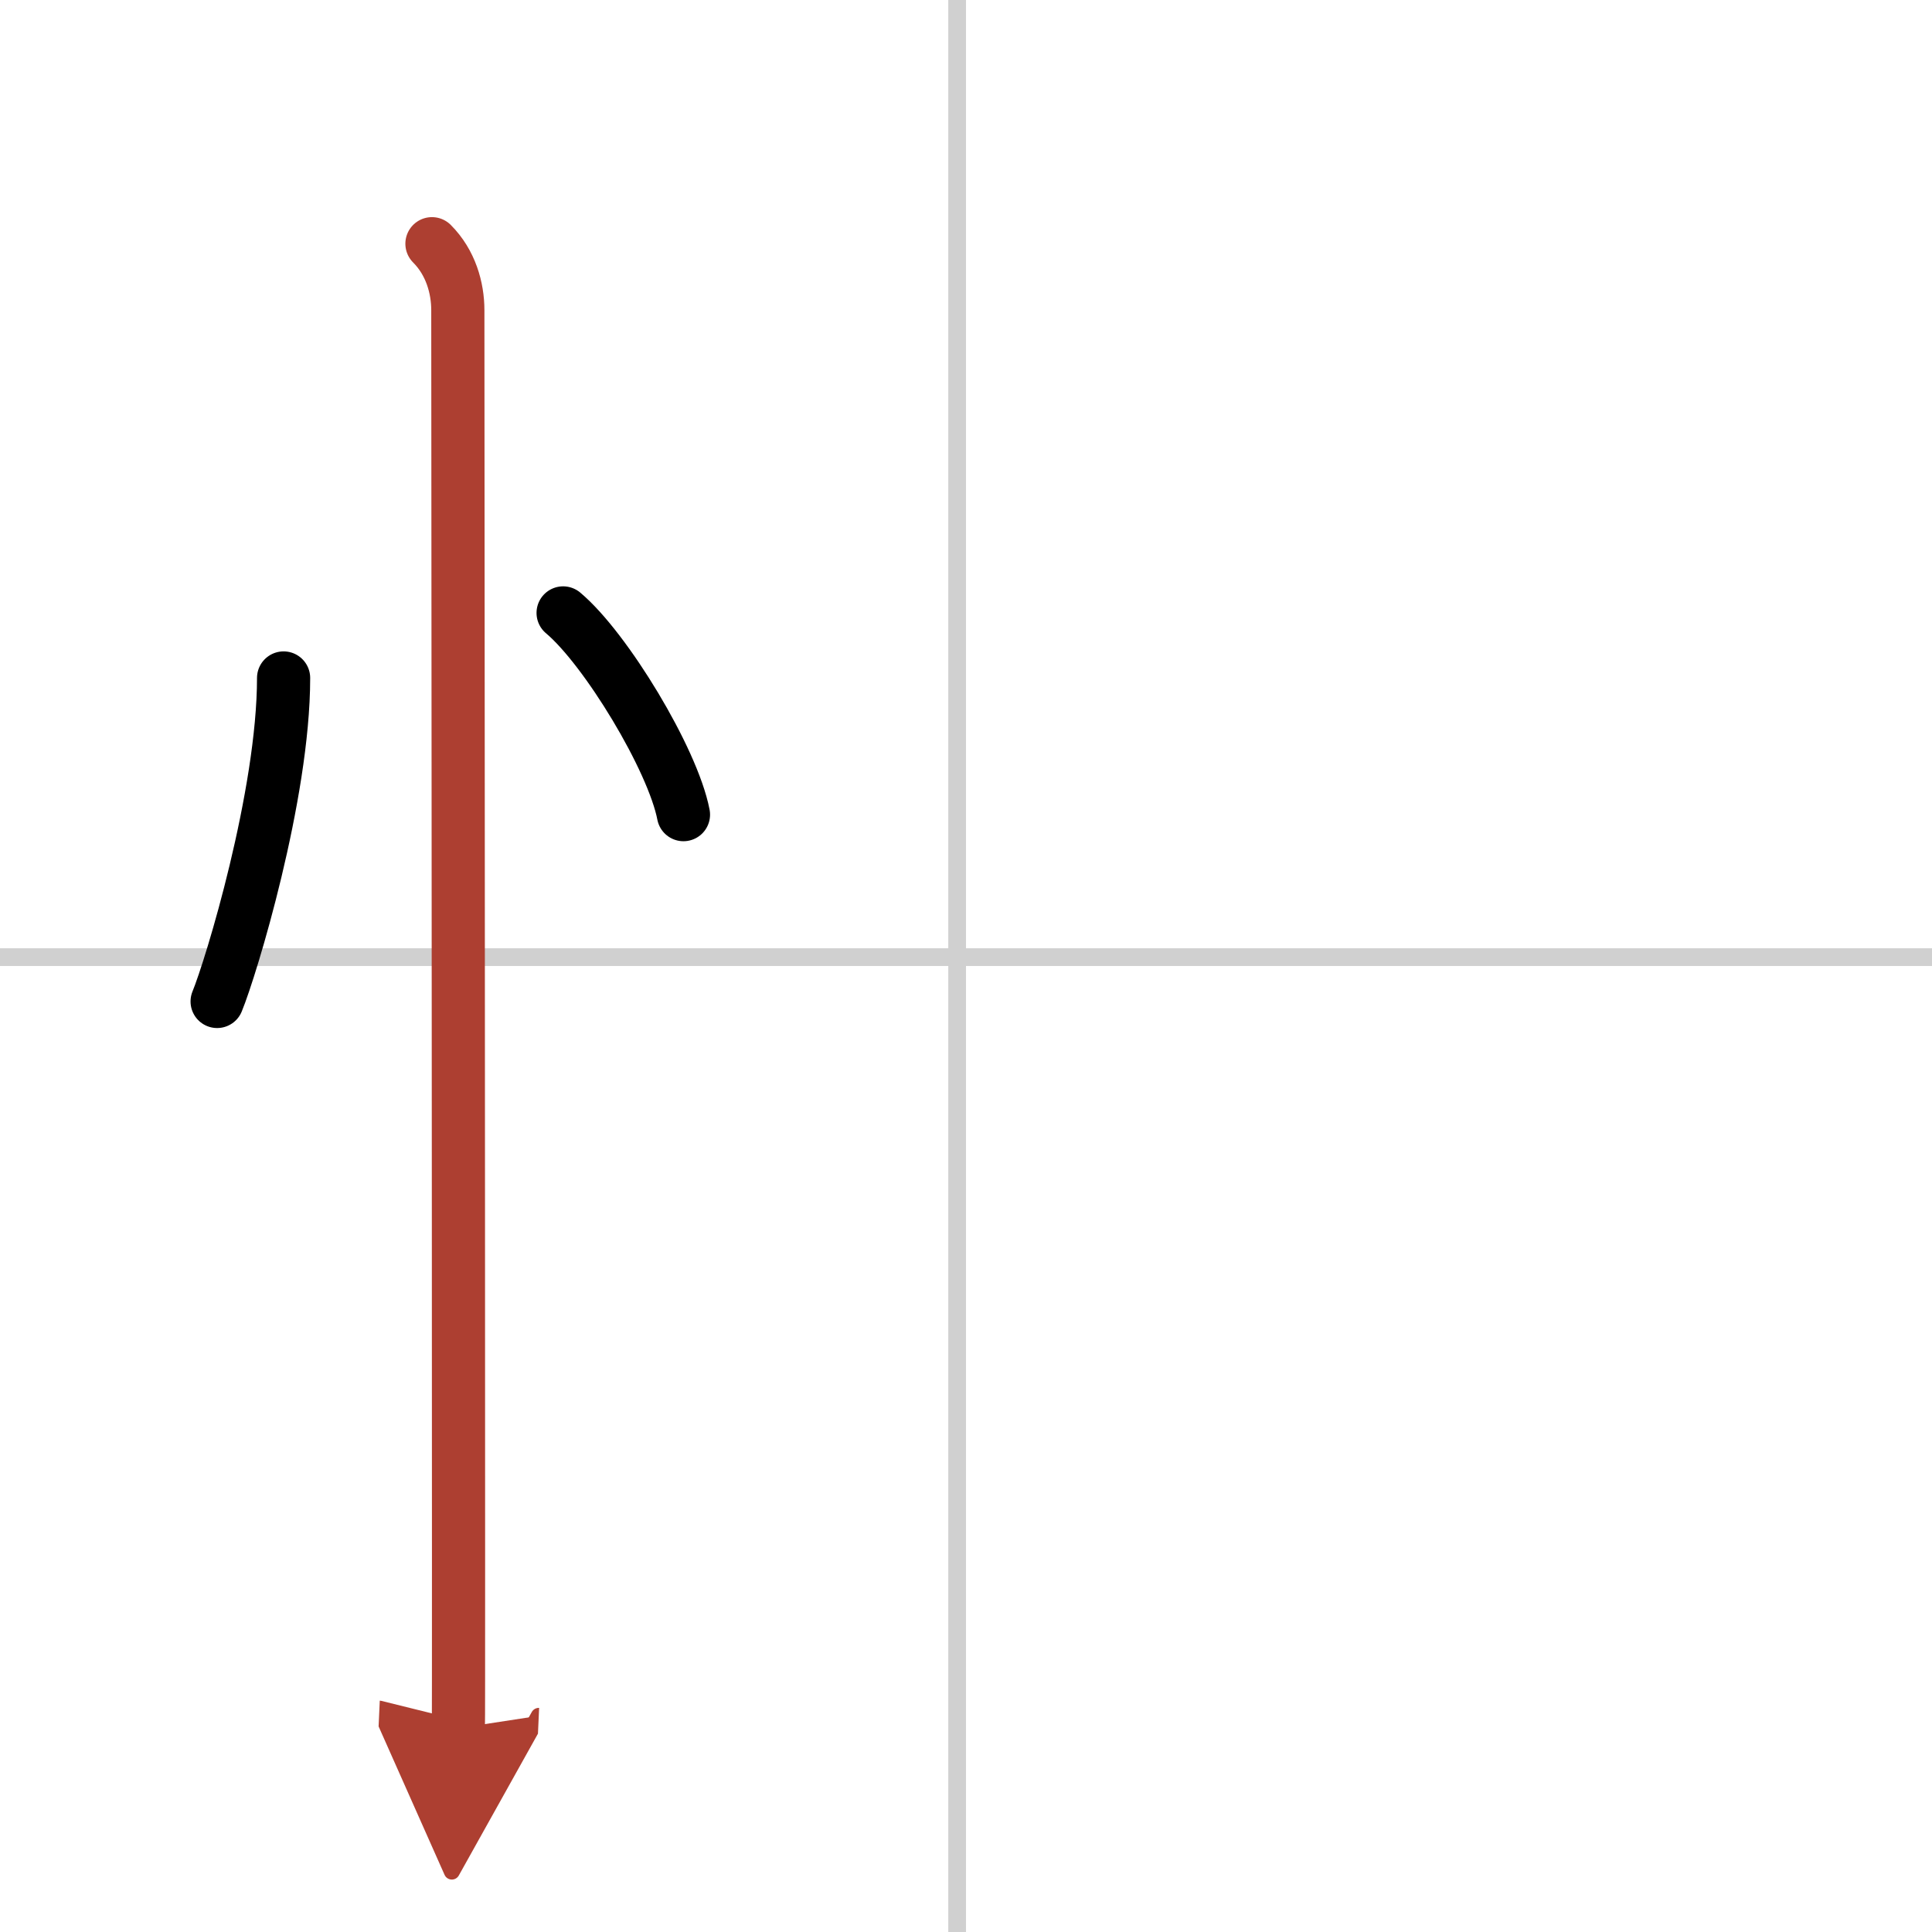 <svg width="400" height="400" viewBox="0 0 109 109" xmlns="http://www.w3.org/2000/svg"><defs><marker id="a" markerWidth="4" orient="auto" refX="1" refY="5" viewBox="0 0 10 10"><polyline points="0 0 10 5 0 10 1 5" fill="#ad3f31" stroke="#ad3f31"/></marker></defs><g fill="none" stroke="#000" stroke-linecap="round" stroke-linejoin="round" stroke-width="3"><rect width="100%" height="100%" fill="#fff" stroke="#fff"/><line x1="54" x2="54" y2="109" stroke="#d0d0d0" stroke-width="1"/><line x2="109" y1="54" y2="54" stroke="#d0d0d0" stroke-width="1"/><path d="m16 38.25c0 6.61-2.97 16.36-3.75 18.25"/><path d="m31.77 34.58c2.4 2.01 6.19 8.26 6.79 11.38"/><path d="m24.37 13.75c1.06 1.06 1.46 2.5 1.46 3.75 0 0.67 0.04 49.44 0.04 70.5 0 5.63 0 9.28-0.01 9.5" marker-end="url(#a)" stroke="#ad3f31"/></g></svg>
